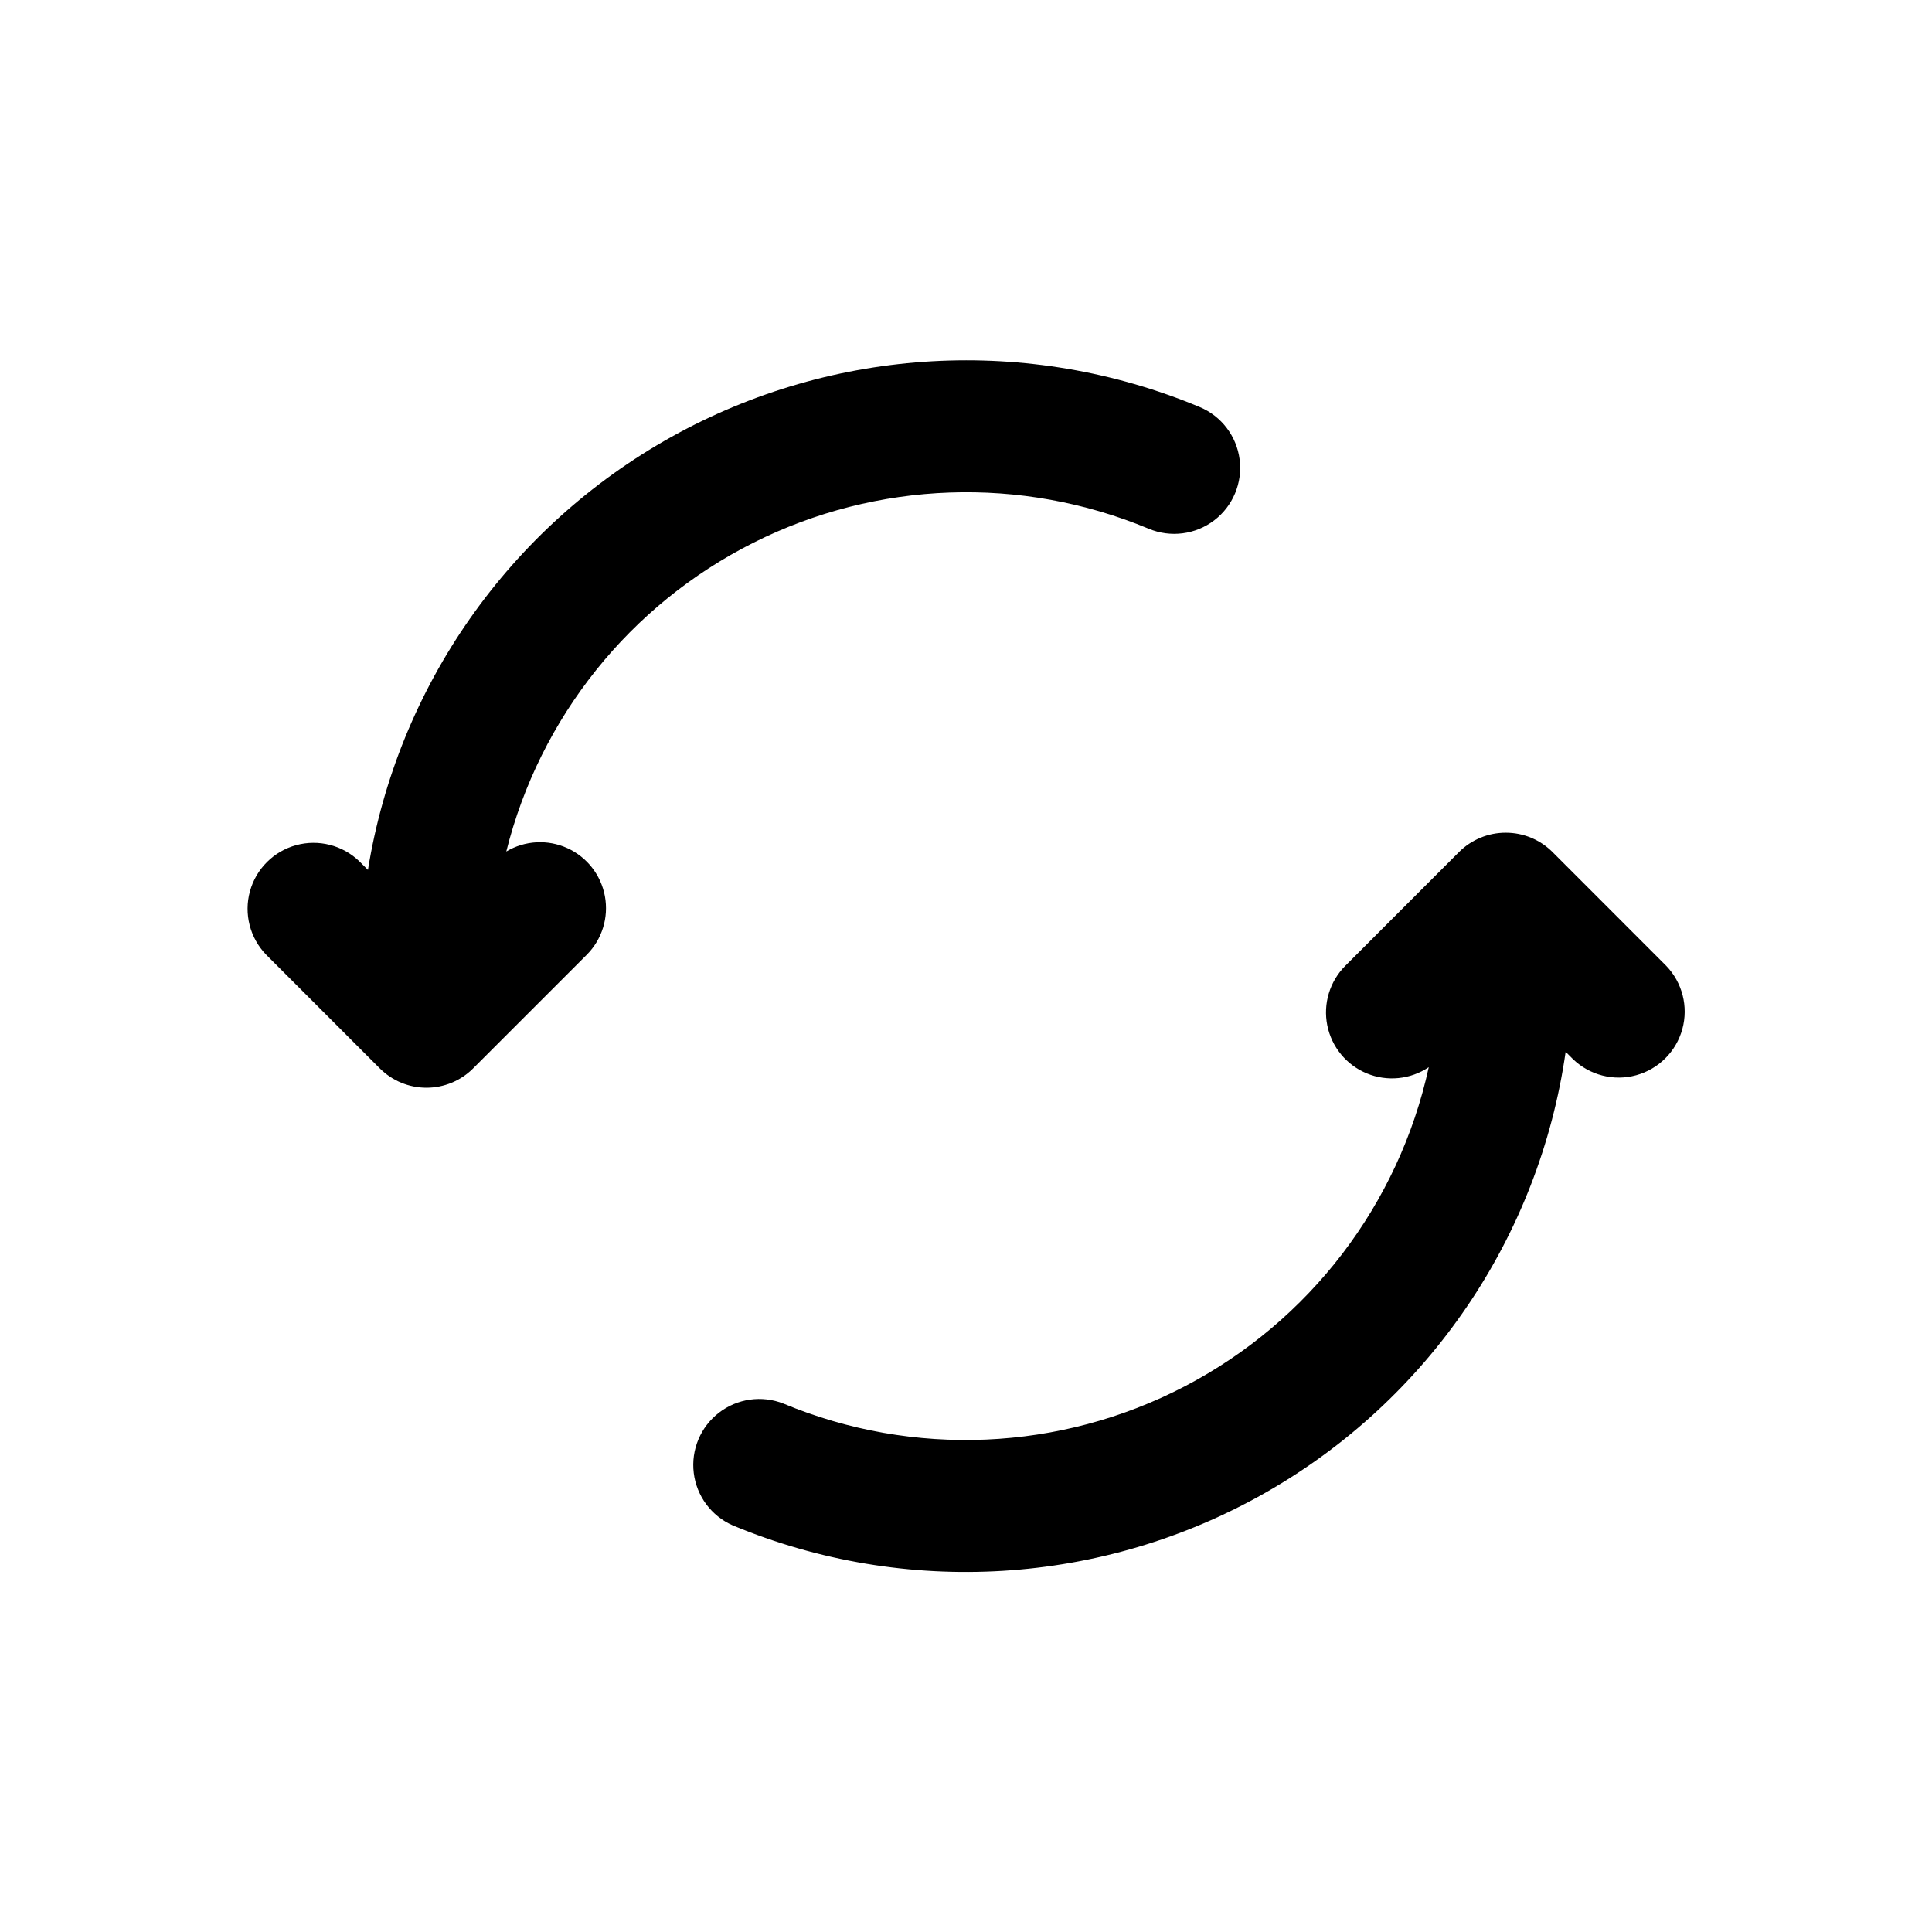 <?xml version="1.0" encoding="UTF-8"?>
<!-- Uploaded to: ICON Repo, www.iconrepo.com, Generator: ICON Repo Mixer Tools -->
<svg fill="#000000" width="800px" height="800px" version="1.1" viewBox="144 144 512 512" xmlns="http://www.w3.org/2000/svg">
 <g>
  <path d="m543.04 364.68c-4.641-0.008-9.09 1.828-12.375 5.106l-30.141 30.156c-4.133 4.133-5.926 10.059-4.781 15.789 1.148 5.731 5.082 10.508 10.484 12.734 5.402 2.227 11.562 1.605 16.41-1.652-7.949 36.379-31.629 67.355-64.648 84.574-33.023 17.215-71.977 18.895-106.36 4.582-5.734-2.266-12.238-1.344-17.113 2.426-4.879 3.769-7.41 9.828-6.664 15.945 0.746 6.121 4.656 11.395 10.297 13.883 45.848 19.113 97.965 15.934 141.15-8.613 43.184-24.547 72.578-67.699 79.613-116.87l1.922 1.922c4.441 4.289 10.812 5.918 16.77 4.285 5.953-1.633 10.602-6.281 12.234-12.238 1.633-5.953 0.004-12.324-4.285-16.766l-30.137-30.156c-3.285-3.277-7.738-5.113-12.379-5.106z"/>
  <path d="m244.66 427.14c3.277 3.277 7.723 5.117 12.359 5.117 4.637 0 9.082-1.84 12.359-5.117l30.156-30.156c4.027-4.066 5.809-9.844 4.773-15.473-1.039-5.625-4.762-10.391-9.973-12.754-5.211-2.363-11.246-2.027-16.164 0.902 8.871-35.52 32.789-65.402 65.5-81.836 32.715-16.434 70.965-17.789 104.76-3.703 5.762 2.41 12.371 1.562 17.34-2.219 4.969-3.785 7.539-9.934 6.746-16.129-0.793-6.195-4.828-11.496-10.59-13.906-45.398-18.938-96.969-16.031-139.95 7.891-42.98 23.922-72.633 66.219-80.465 114.78l-2.273-2.273c-4.438-4.285-10.812-5.914-16.766-4.285-5.953 1.633-10.605 6.285-12.238 12.238-1.633 5.953-0.004 12.328 4.285 16.77z"/>
 </g>
</svg>